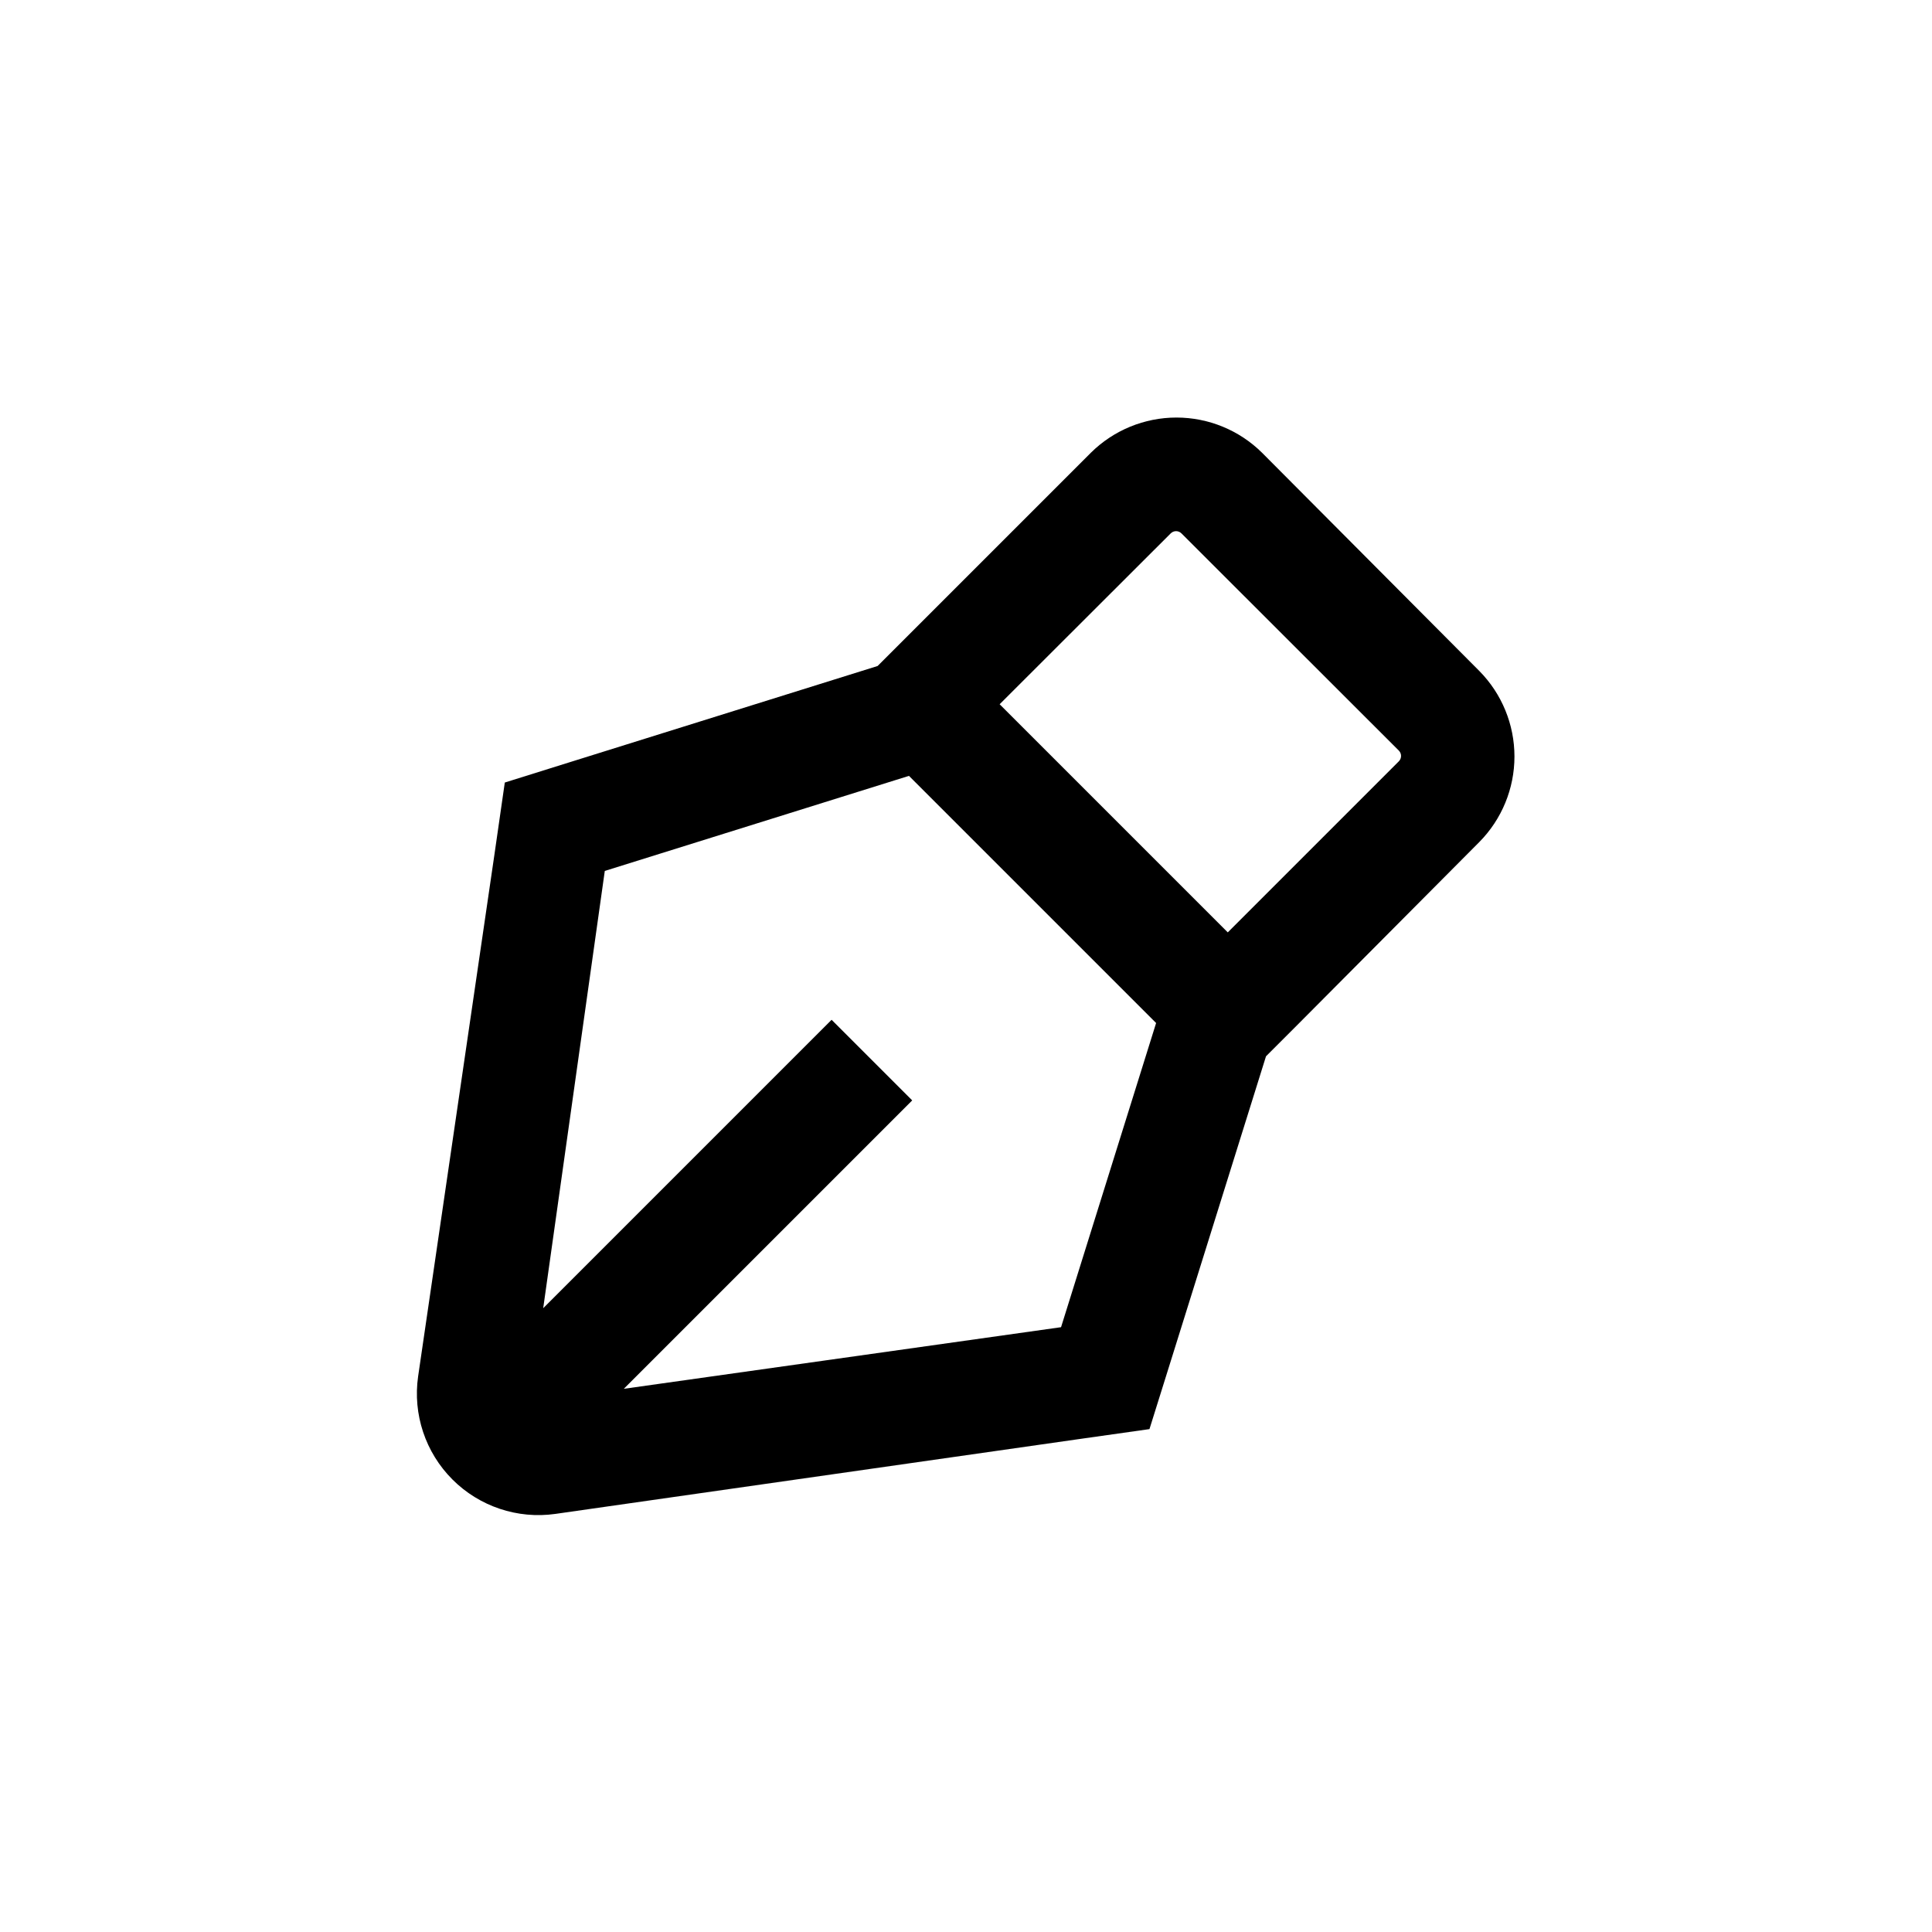 <?xml version="1.0" encoding="UTF-8"?>
<!-- Uploaded to: SVG Repo, www.svgrepo.com, Generator: SVG Repo Mixer Tools -->
<svg fill="#000000" width="800px" height="800px" version="1.1" viewBox="144 144 512 512" xmlns="http://www.w3.org/2000/svg">
 <path d="m448.62 522.73 5.691-18.188 25.191-80.609 7.559-7.559 48.969-49.223c5.969-6.035 9.316-14.18 9.316-22.668 0-8.492-3.348-16.637-9.316-22.672l-57.586-57.84c-6.035-5.969-14.184-9.316-22.672-9.316s-16.633 3.348-22.672 9.316l-56.527 56.527-80.609 25.191-18.188 5.691-2.719 18.895-20.254 138.5c-1.43 10.023 1.938 20.137 9.09 27.297 7.152 7.164 17.262 10.547 27.285 9.129l138.55-19.797zm5.644-237.39h-0.004c0.785-0.77 2.039-0.77 2.824 0l57.633 57.586c0.77 0.781 0.77 2.035 0 2.82l-45.344 45.344-60.457-60.457zm-144.95 226.71 76.43-76.43-21.363-21.363-76.426 76.43 16.32-115.88 80.609-25.191 65.496 65.496-25.191 80.609z"/>
</svg>
